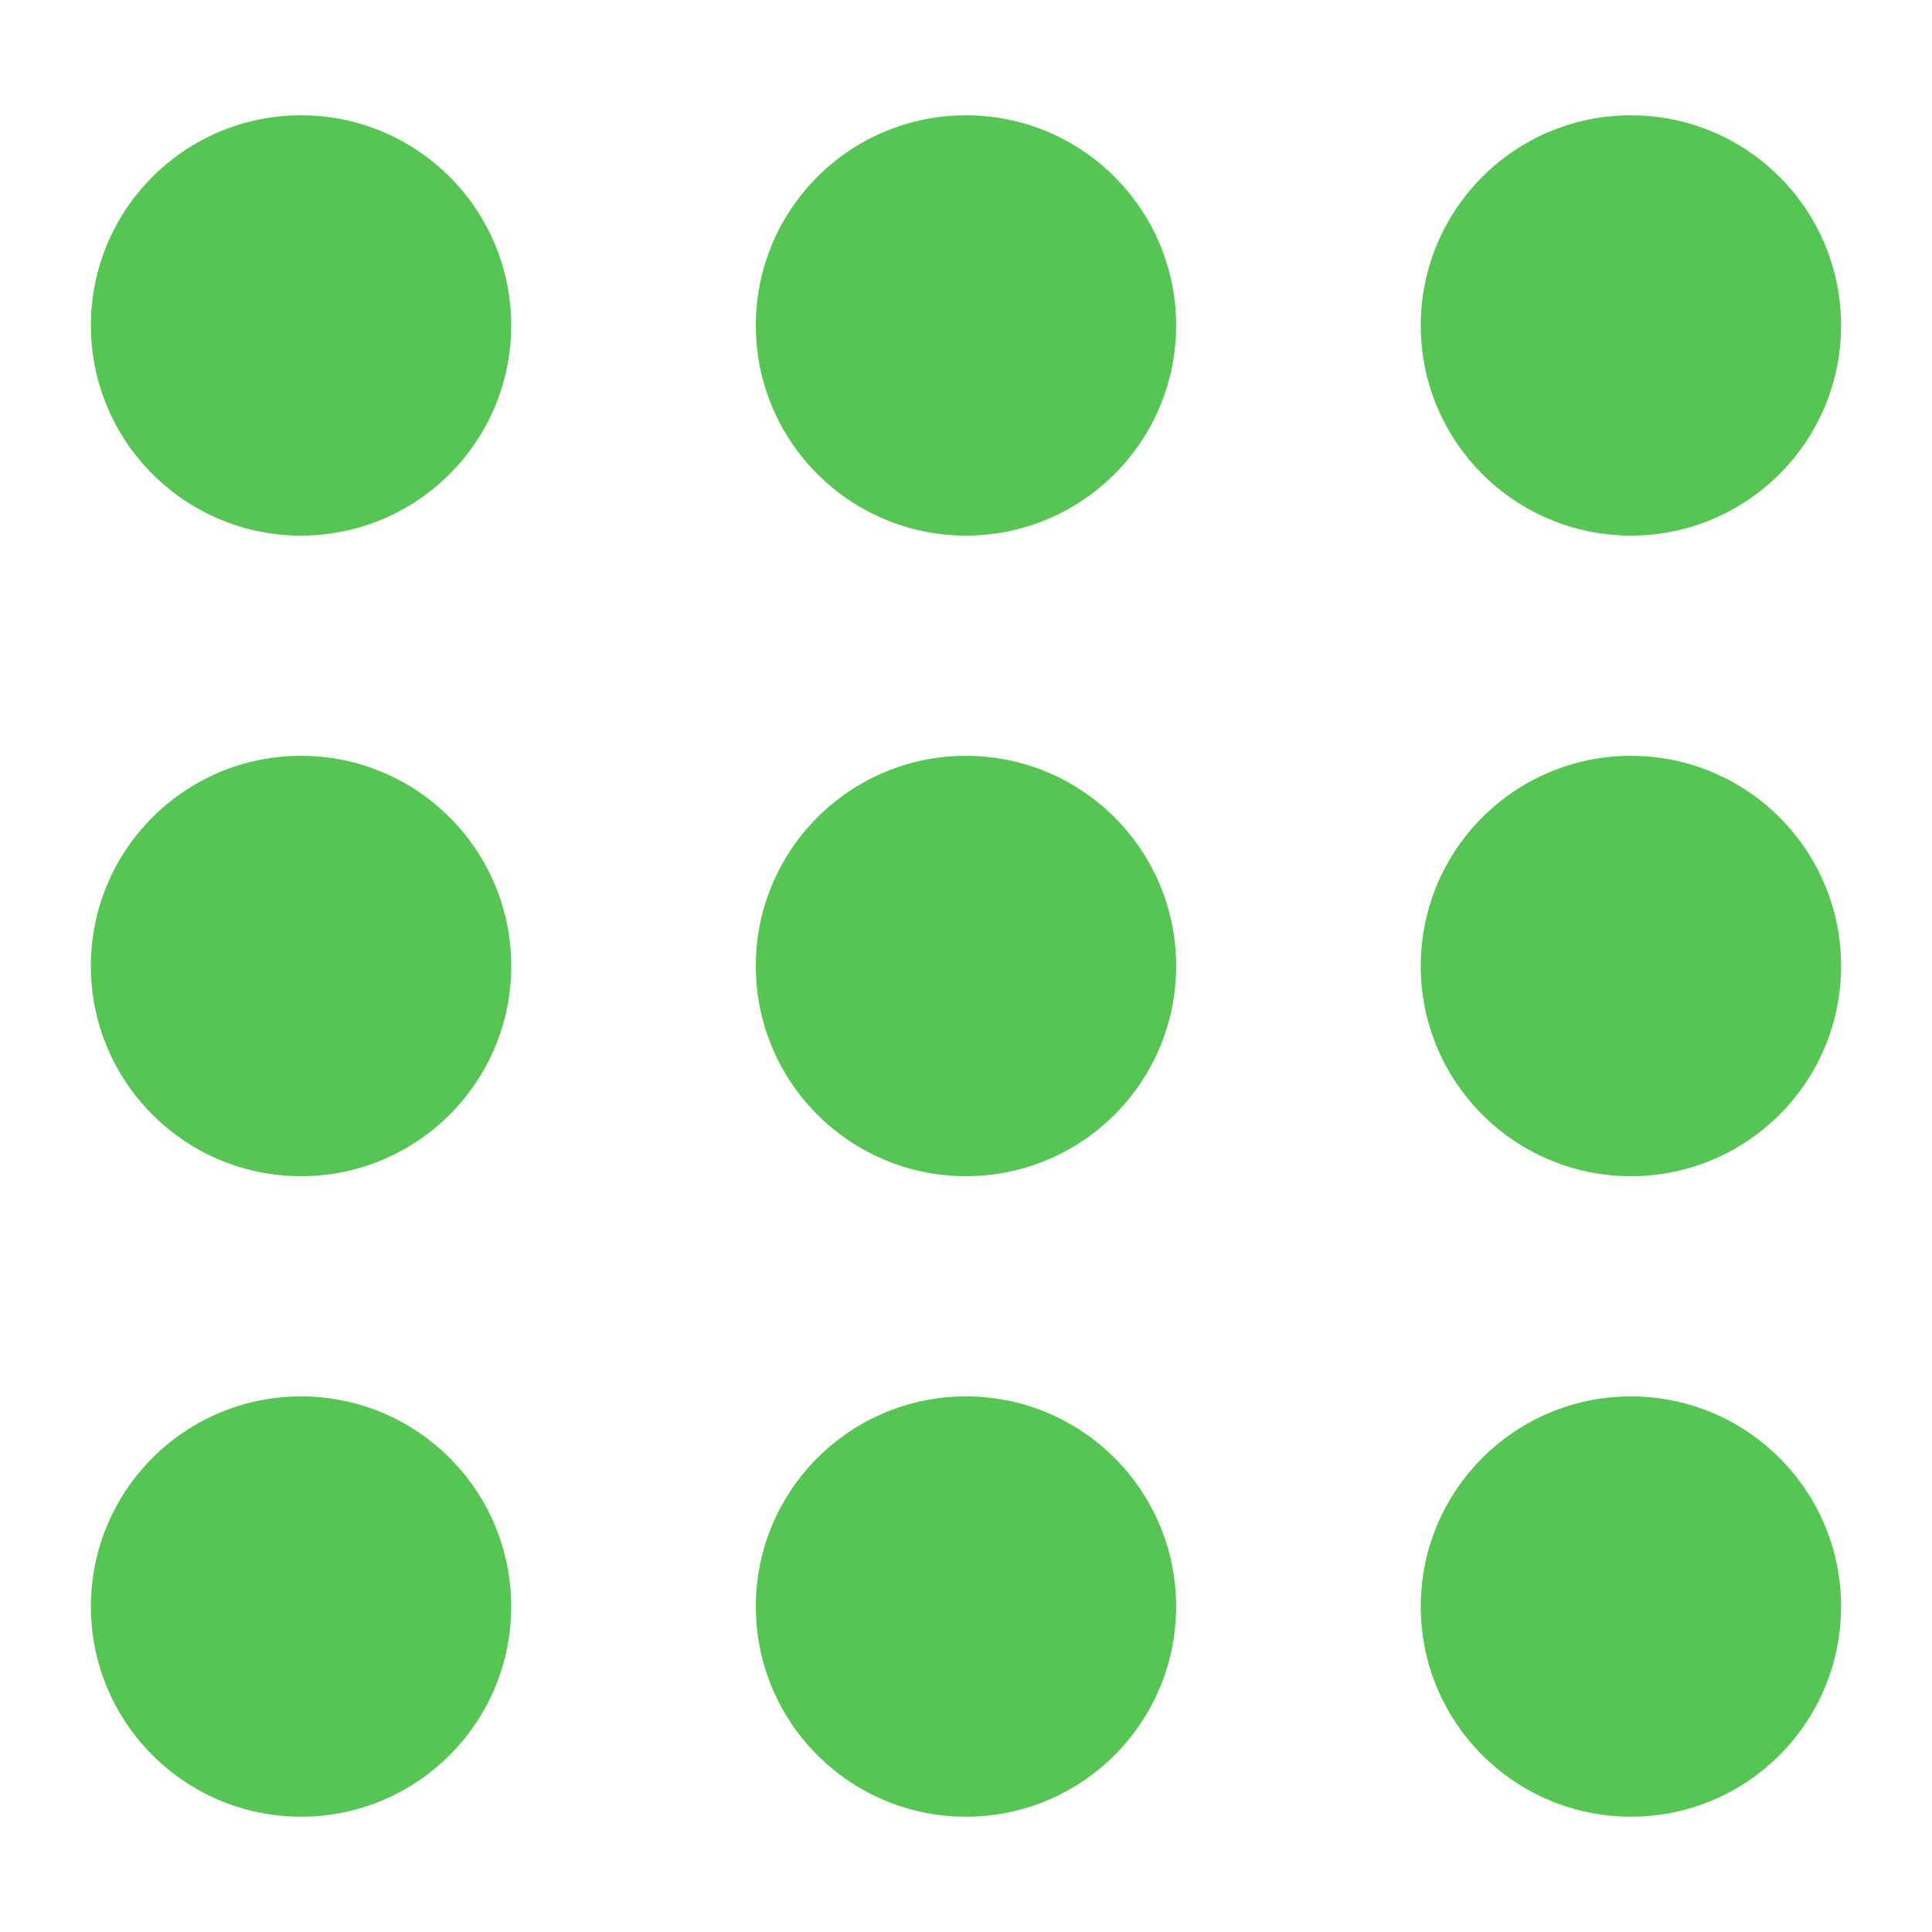 <?xml version="1.0" encoding="utf-8"?>
<!-- Generator: Adobe Illustrator 15.0.0, SVG Export Plug-In . SVG Version: 6.00 Build 0)  -->
<!DOCTYPE svg PUBLIC "-//W3C//DTD SVG 1.1//EN" "http://www.w3.org/Graphics/SVG/1.1/DTD/svg11.dtd">
<svg version="1.1" id="Warstwa_1" xmlns="http://www.w3.org/2000/svg" xmlns:xlink="http://www.w3.org/1999/xlink" x="0px" y="0px"
	 width="56.693px" height="56.693px" viewBox="0 0 56.693 56.693" enable-background="new 0 0 56.693 56.693" xml:space="preserve">
<g>
	<circle fill="#57C554" cx="47.858" cy="9.55" r="6.167"/>
	<circle fill="#57C554" cx="28.346" cy="9.55" r="6.167"/>
	<circle fill="#57C554" cx="8.834" cy="9.55" r="6.167"/>
	<circle fill="#57C554" cx="47.858" cy="28.347" r="6.168"/>
	<circle fill="#57C554" cx="28.346" cy="28.347" r="6.168"/>
	<circle fill="#57C554" cx="8.834" cy="28.347" r="6.168"/>
	<circle fill="#57C554" cx="47.858" cy="47.143" r="6.167"/>
	<circle fill="#57C554" cx="28.346" cy="47.143" r="6.167"/>
	<circle fill="#57C554" cx="8.834" cy="47.143" r="6.167"/>
</g>
</svg>
